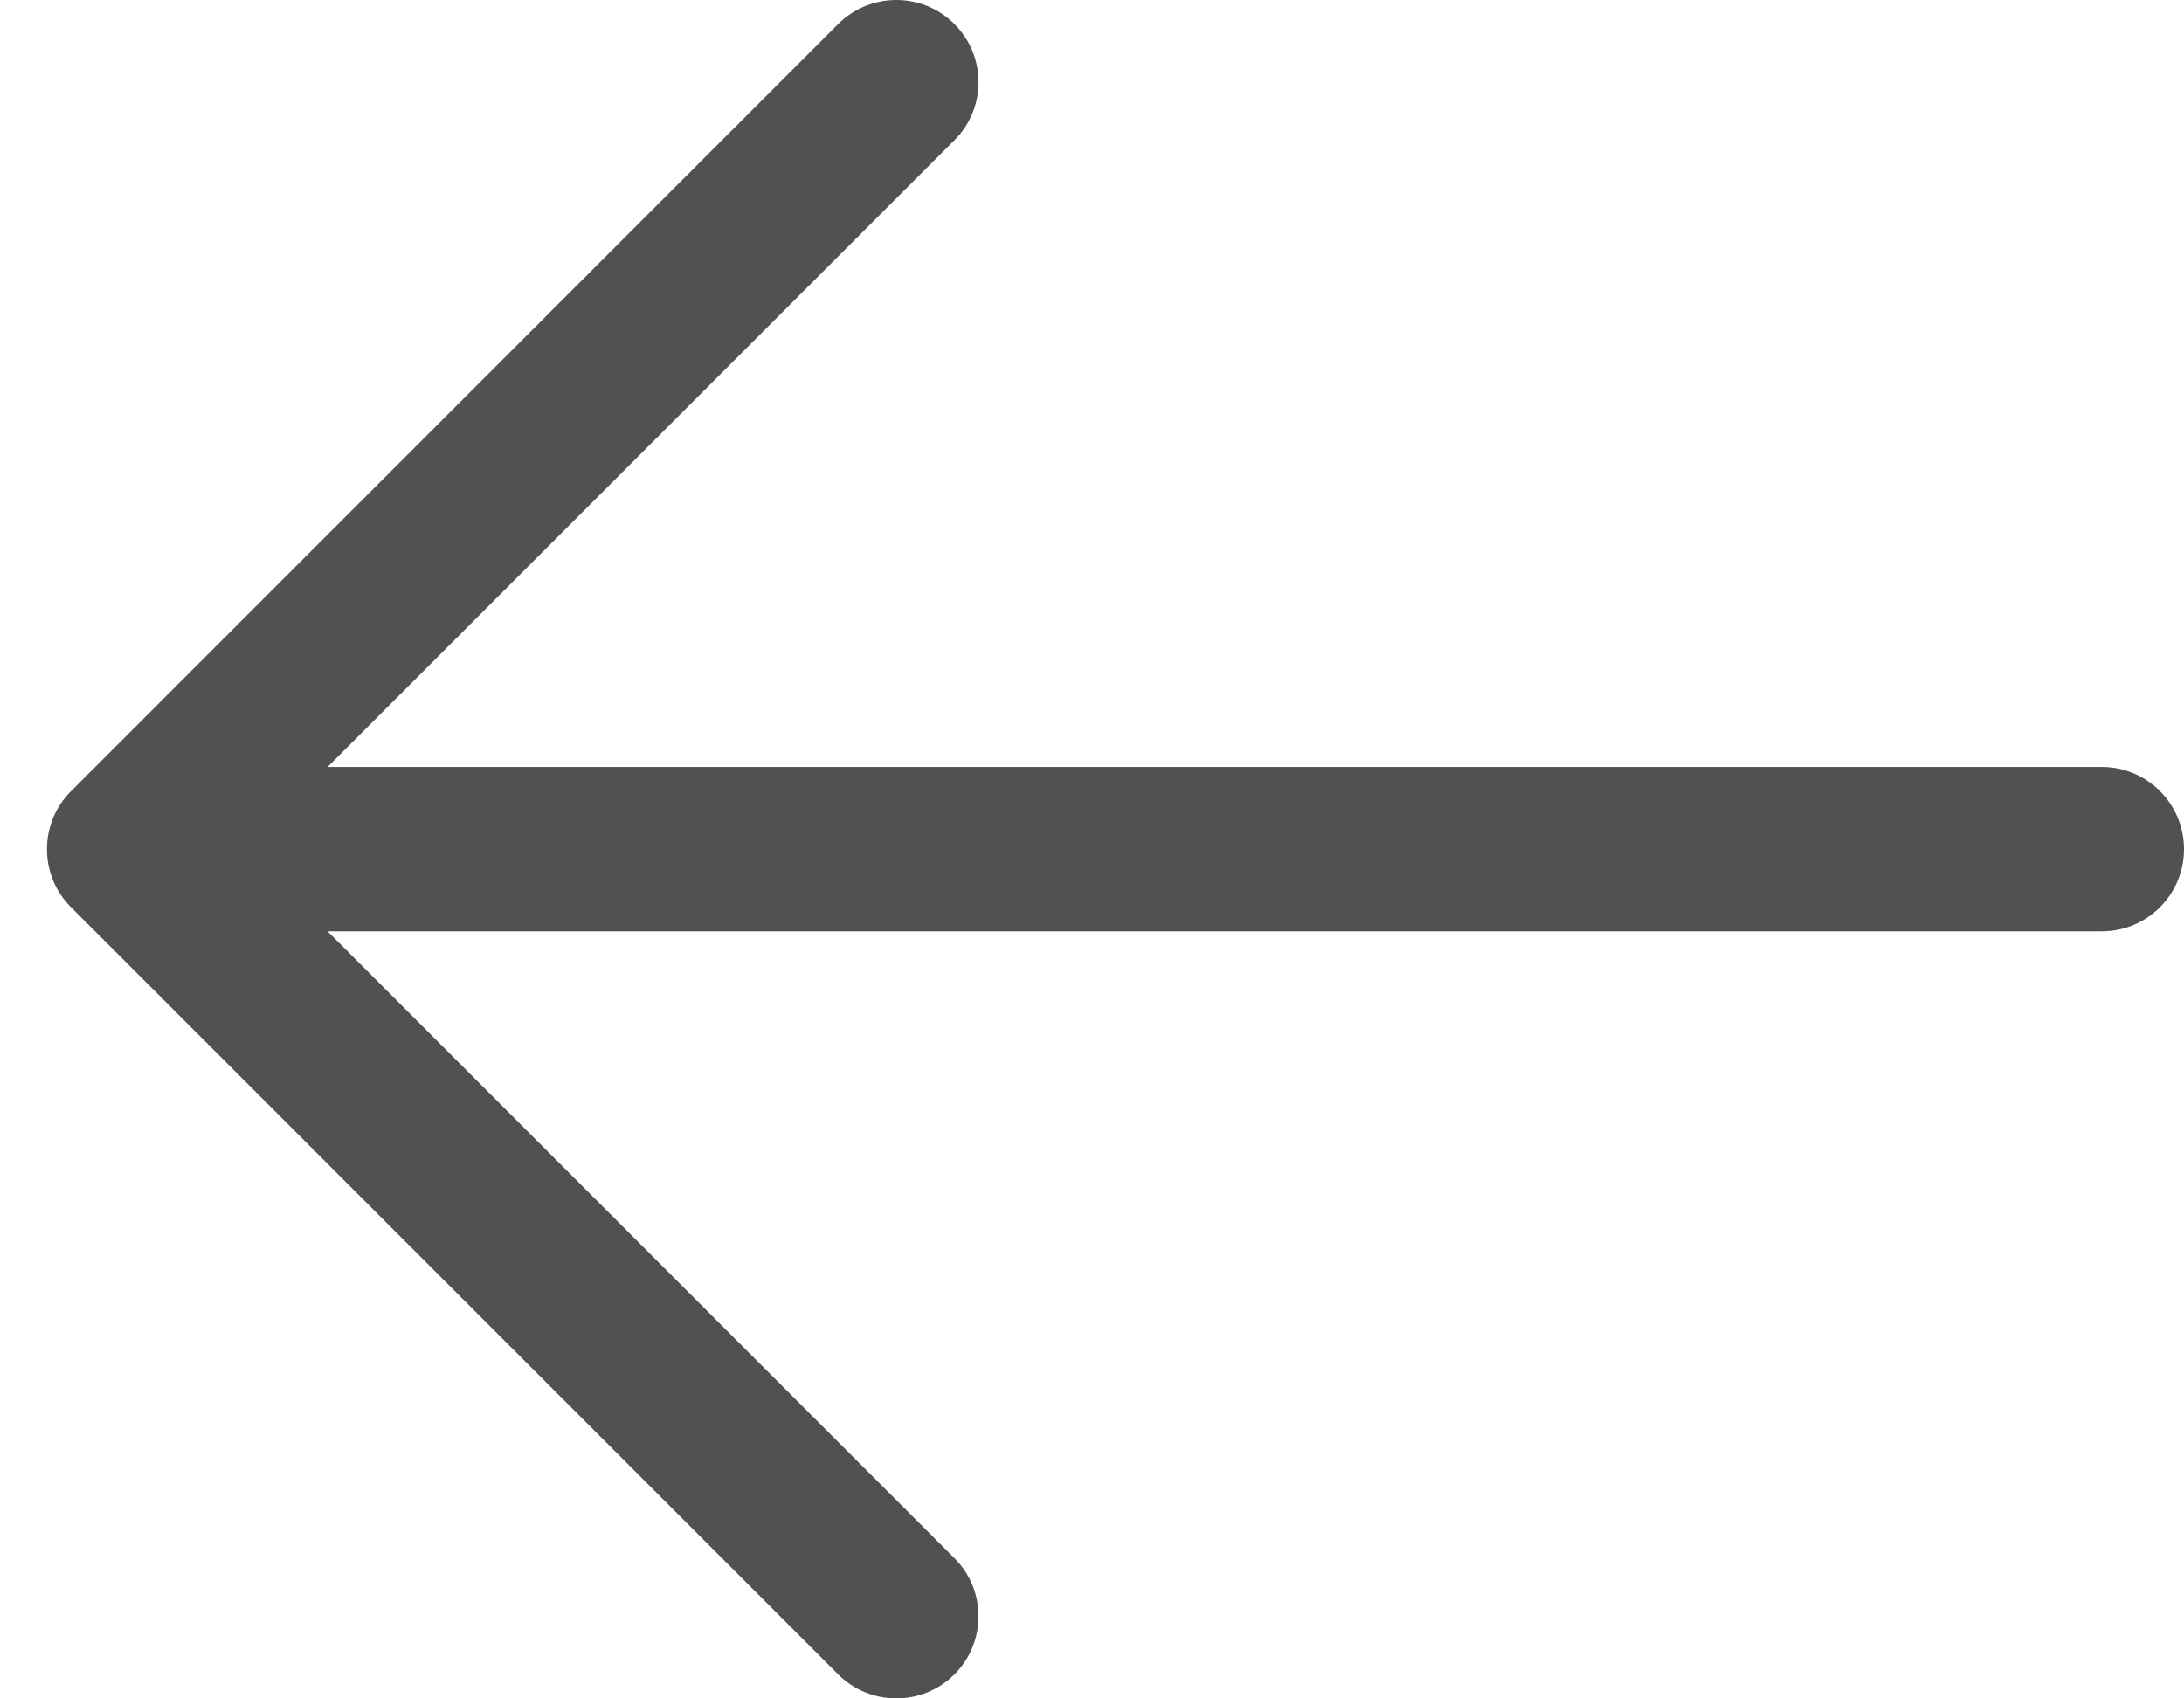 <svg width="18" height="14" viewBox="0 0 18 14" fill="none" xmlns="http://www.w3.org/2000/svg">
<path fill-rule="evenodd" clip-rule="evenodd" d="M7.866 0.198C7.602 -0.066 7.173 -0.066 6.908 0.198L0.586 6.521C0.458 6.648 0.387 6.82 0.387 7C0.387 7.18 0.458 7.352 0.586 7.479L6.908 13.802C7.173 14.066 7.602 14.066 7.866 13.802C8.131 13.537 8.131 13.108 7.866 12.844L2.7 7.677L17.323 7.677C17.697 7.677 18 7.374 18 7C18 6.626 17.697 6.322 17.323 6.322L2.7 6.322L7.866 1.156C8.131 0.892 8.131 0.463 7.866 0.198Z" fill="#515151"/>
</svg>
